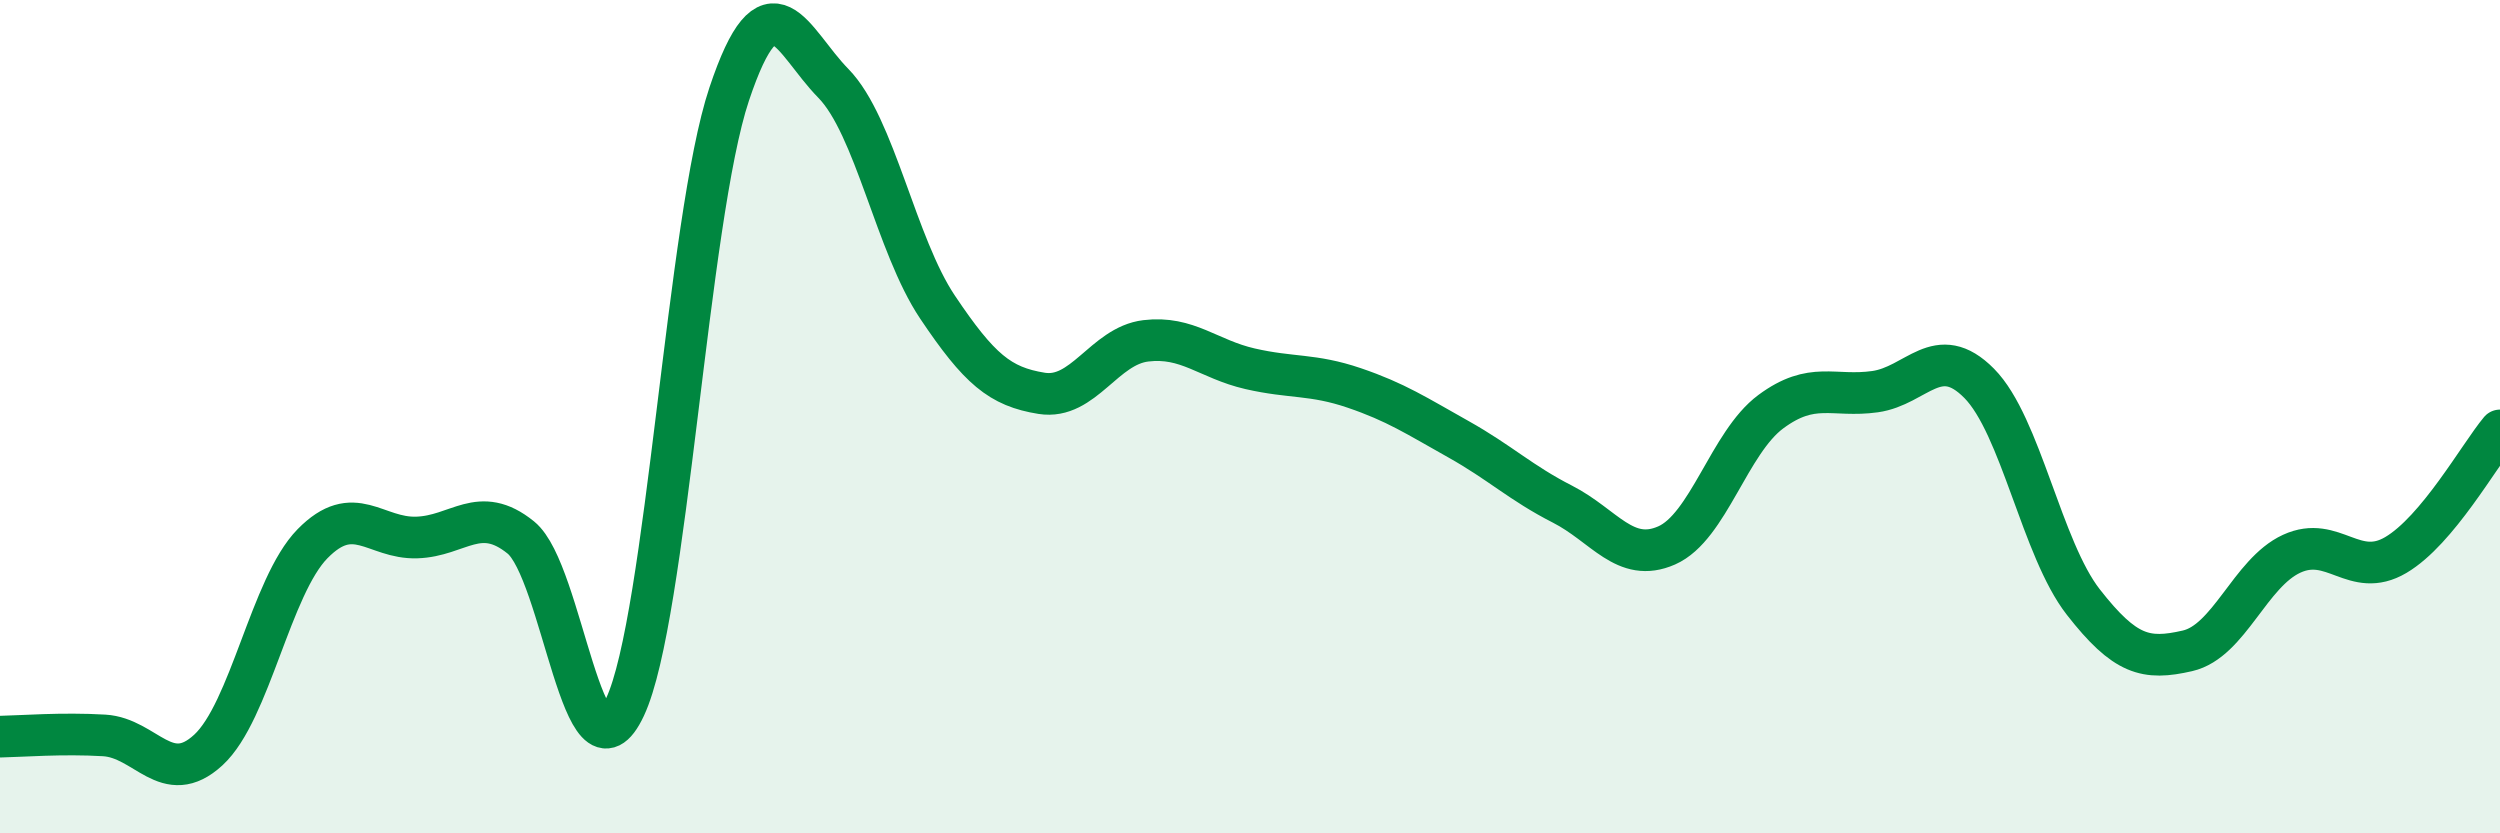 
    <svg width="60" height="20" viewBox="0 0 60 20" xmlns="http://www.w3.org/2000/svg">
      <path
        d="M 0,17.68 C 0.5,17.67 1.5,17.59 2.5,17.65 C 3.5,17.71 4,18.92 5,18 C 6,17.08 6.5,14.07 7.5,13.05 C 8.5,12.03 9,12.93 10,12.9 C 11,12.87 11.5,12.09 12.5,12.9 C 13.5,13.71 14,19.1 15,16.97 C 16,14.84 16.5,5.25 17.5,2.26 C 18.5,-0.73 19,0.98 20,2 C 21,3.02 21.5,5.88 22.5,7.37 C 23.5,8.86 24,9.28 25,9.44 C 26,9.6 26.5,8.3 27.5,8.18 C 28.5,8.06 29,8.62 30,8.85 C 31,9.08 31.5,8.97 32.5,9.31 C 33.5,9.65 34,9.98 35,10.54 C 36,11.1 36.5,11.59 37.5,12.1 C 38.5,12.61 39,13.53 40,13.09 C 41,12.65 41.5,10.62 42.5,9.88 C 43.5,9.14 44,9.54 45,9.4 C 46,9.26 46.5,8.19 47.5,9.2 C 48.5,10.21 49,13.17 50,14.45 C 51,15.73 51.5,15.85 52.5,15.62 C 53.5,15.39 54,13.75 55,13.29 C 56,12.83 56.5,13.91 57.5,13.32 C 58.5,12.73 59.5,10.93 60,10.33L60 20L0 20Z"
        fill="#008740"
        opacity="0.1"
        stroke-linecap="round"
        stroke-linejoin="round"
      />
      <path
        d="M 0,17.68 C 0.5,17.67 1.5,17.59 2.5,17.65 C 3.5,17.71 4,18.92 5,18 C 6,17.08 6.5,14.07 7.5,13.05 C 8.5,12.03 9,12.93 10,12.9 C 11,12.87 11.5,12.09 12.5,12.9 C 13.5,13.71 14,19.1 15,16.97 C 16,14.84 16.5,5.25 17.5,2.26 C 18.5,-0.73 19,0.98 20,2 C 21,3.02 21.5,5.88 22.5,7.37 C 23.5,8.86 24,9.28 25,9.44 C 26,9.6 26.5,8.3 27.5,8.18 C 28.5,8.06 29,8.62 30,8.85 C 31,9.08 31.5,8.97 32.5,9.31 C 33.5,9.65 34,9.98 35,10.54 C 36,11.1 36.5,11.59 37.5,12.1 C 38.5,12.61 39,13.53 40,13.09 C 41,12.65 41.5,10.62 42.5,9.88 C 43.5,9.14 44,9.54 45,9.4 C 46,9.26 46.5,8.19 47.5,9.2 C 48.5,10.21 49,13.17 50,14.45 C 51,15.73 51.5,15.85 52.5,15.62 C 53.5,15.39 54,13.75 55,13.29 C 56,12.83 56.5,13.91 57.5,13.32 C 58.5,12.73 59.5,10.93 60,10.33"
        stroke="#008740"
        stroke-width="1"
        fill="none"
        stroke-linecap="round"
        stroke-linejoin="round"
      />
    </svg>
  